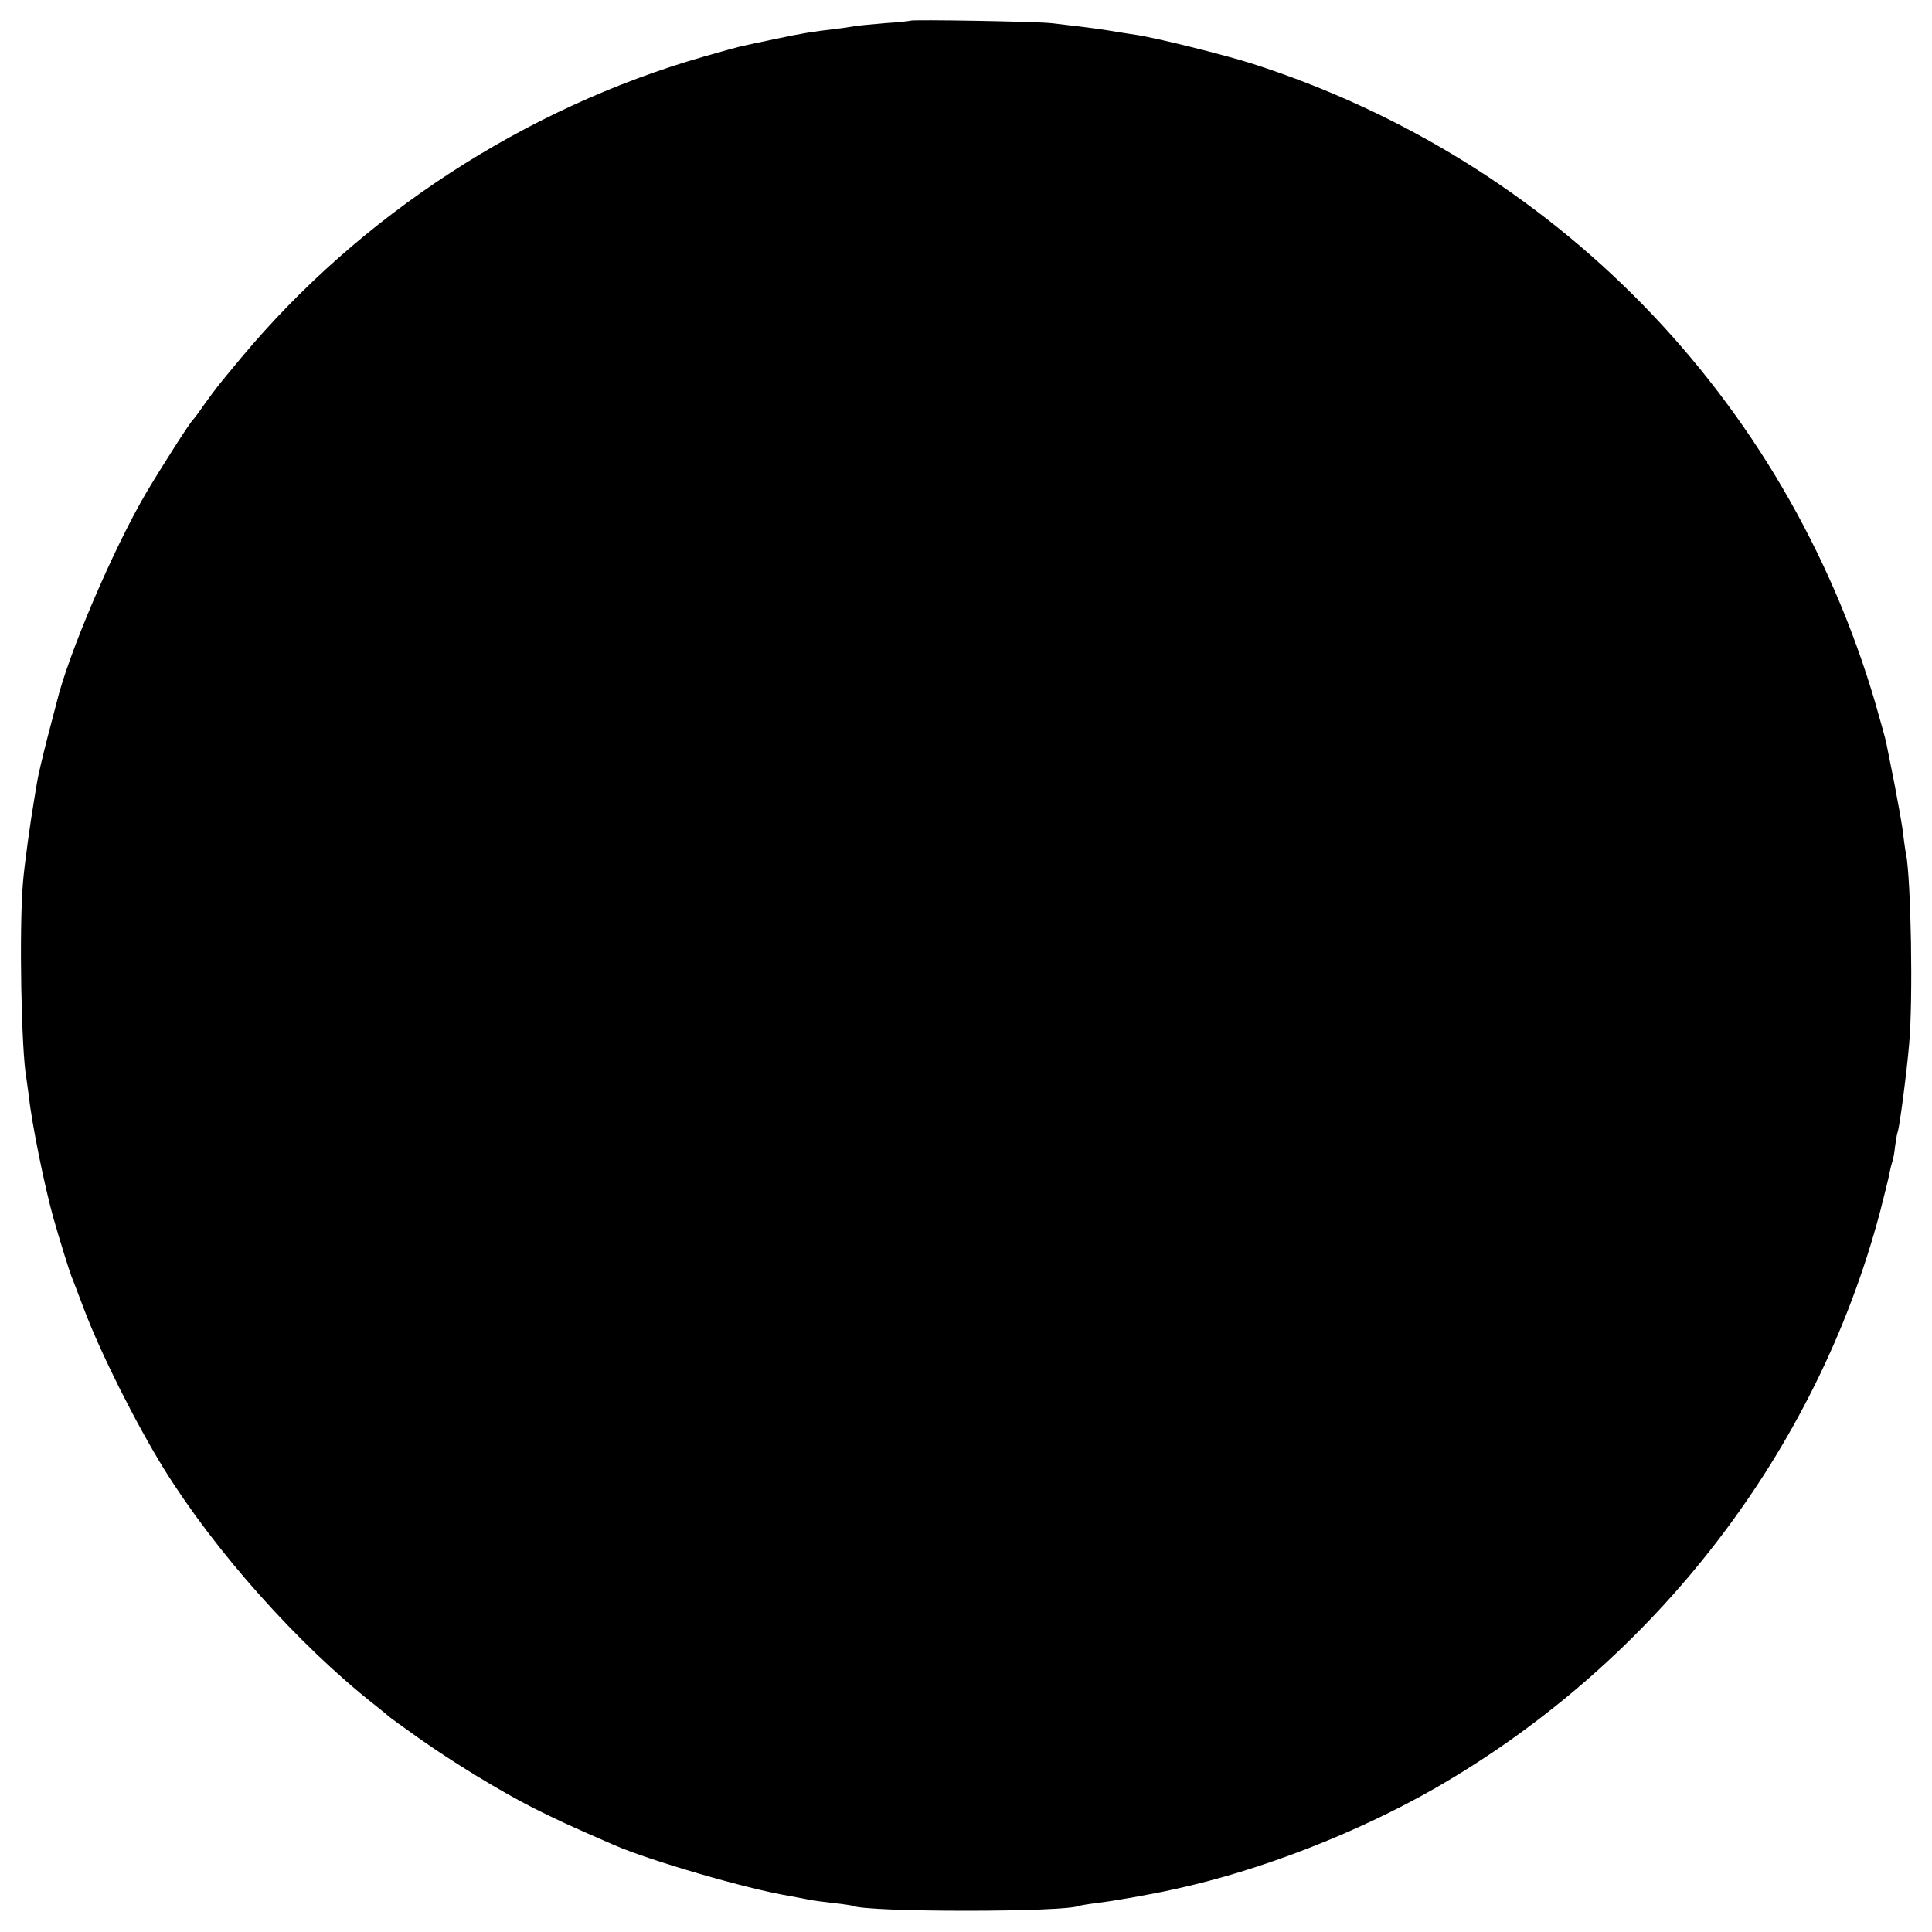 <?xml version="1.0" standalone="no"?>
<!DOCTYPE svg PUBLIC "-//W3C//DTD SVG 20010904//EN"
 "http://www.w3.org/TR/2001/REC-SVG-20010904/DTD/svg10.dtd">
<svg version="1.0" xmlns="http://www.w3.org/2000/svg"
 width="700pt" height="700pt" viewBox="0 0 700 700"
 preserveAspectRatio="xMidYMid meet">
<g transform="translate(0,700) scale(0.1,-0.1)"
fill="#000000" stroke="none">
<path d="M3298 6925 c-1 -1 -43 -6 -93 -9 -49 -4 -99 -9 -110 -11 -11 -2 -42
-7 -70 -10 -83 -10 -116 -15 -215 -36 -52 -11 -105 -22 -117 -25 -12 -2 -77
-20 -143 -39 -648 -186 -1246 -576 -1675 -1090 -91 -109 -91 -110 -133 -168
-20 -29 -39 -54 -42 -57 -11 -9 -116 -174 -170 -265 -120 -204 -283 -586 -325
-761 -3 -10 -18 -71 -35 -134 -16 -63 -32 -131 -35 -150 -3 -19 -8 -46 -10
-60 -15 -87 -37 -246 -42 -310 -14 -168 -6 -611 13 -710 2 -14 6 -43 9 -65 10
-95 56 -322 89 -440 24 -84 56 -186 65 -210 5 -11 25 -65 46 -120 61 -161 186
-410 289 -577 186 -300 487 -637 761 -853 28 -22 52 -42 55 -45 3 -3 50 -37
105 -76 124 -88 301 -196 420 -256 78 -39 124 -61 290 -133 128 -56 481 -159
633 -184 31 -6 66 -12 77 -15 11 -2 49 -7 85 -11 36 -4 67 -9 70 -10 40 -24
779 -24 820 0 3 1 32 6 64 10 53 6 198 31 281 50 311 67 665 205 950 369 793
458 1377 1217 1607 2086 16 63 32 126 34 140 3 14 7 32 10 40 3 8 8 33 10 55
3 22 7 47 10 55 7 20 33 219 41 315 15 161 7 596 -11 692 -3 11 -7 44 -11 74
-3 30 -18 110 -31 179 -14 69 -27 136 -30 150 -3 14 -21 79 -40 145 -325 1104
-1164 1964 -2259 2315 -104 33 -351 94 -420 104 -22 3 -51 8 -65 10 -39 7 -96
15 -147 21 -27 3 -68 8 -93 11 -50 6 -506 14 -512 9z"/>
</g>
</svg>
